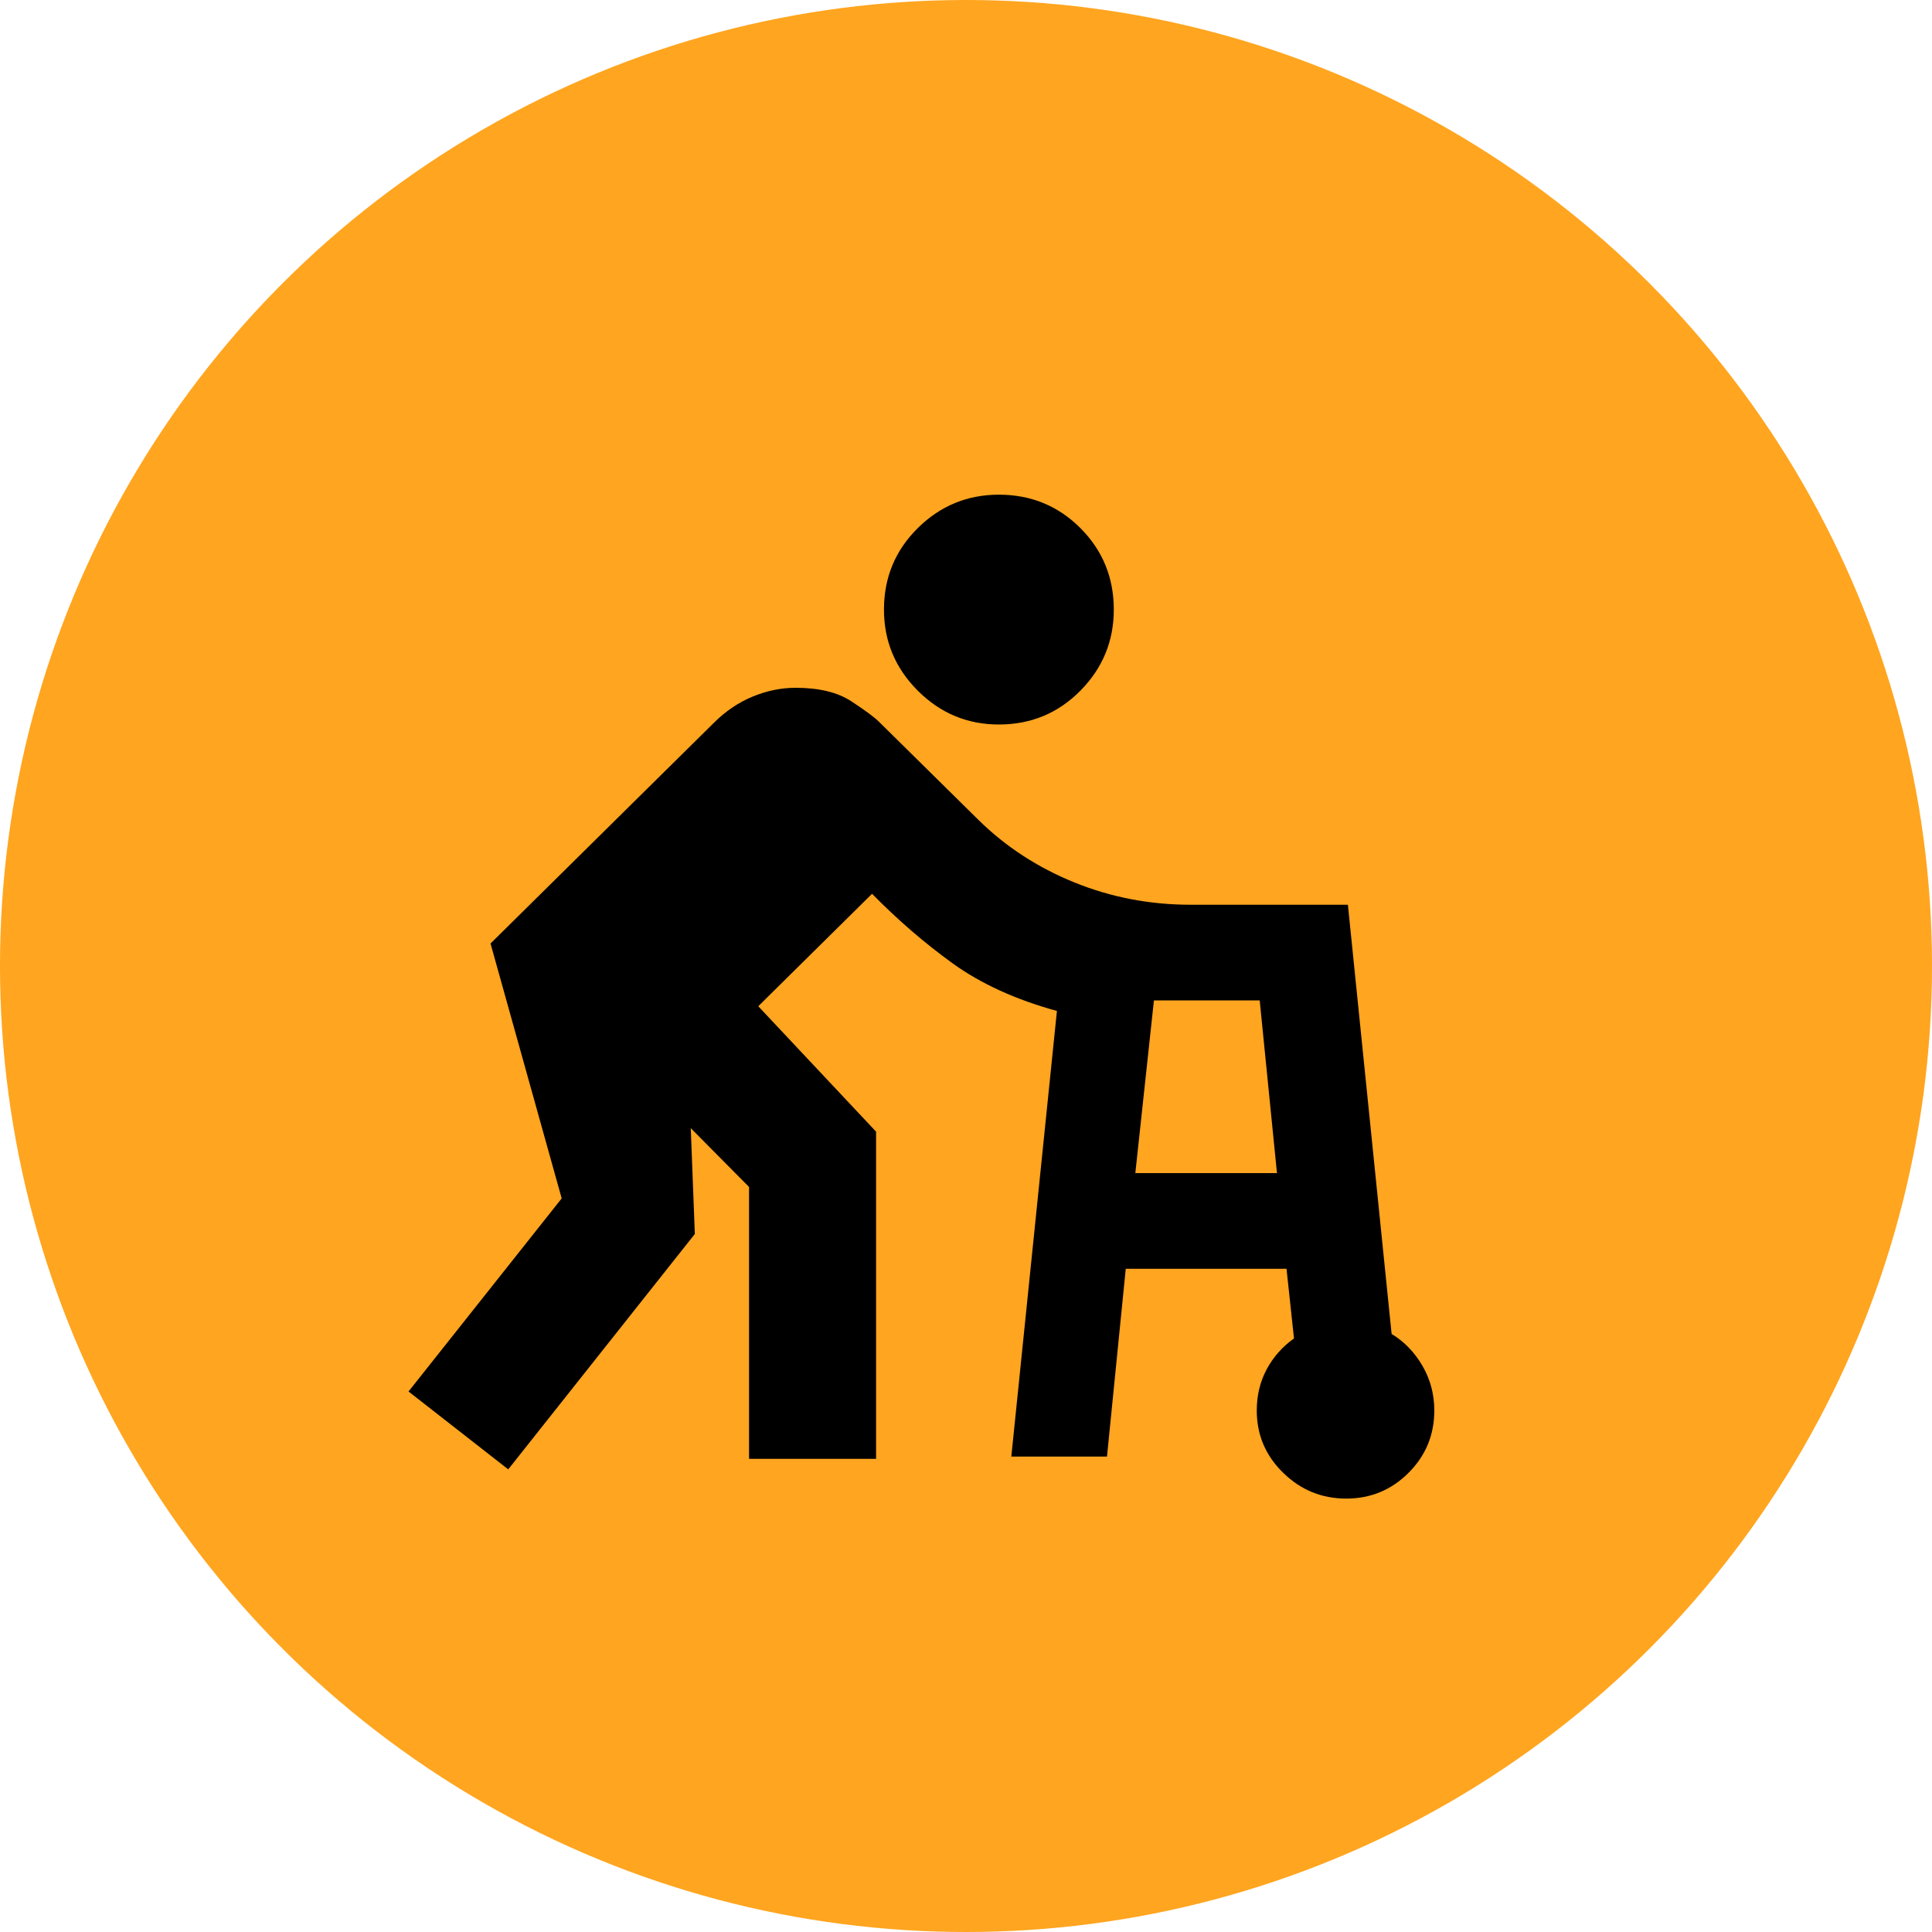 <svg width="48" height="48" viewBox="0 0 48 48" fill="none" xmlns="http://www.w3.org/2000/svg">
<circle cx="24" cy="24" r="24" fill="#FFA51F"/>
<mask id="mask0_8133_21110" style="mask-type:alpha" maskUnits="userSpaceOnUse" x="8" y="8" width="32" height="32">
<rect x="8" y="8" width="32" height="32" fill="#D9D9D9"/>
</mask>
<g mask="url(#mask0_8133_21110)">
<path d="M25.126 36.188L26.259 25.117C25.231 24.834 24.367 24.439 23.666 23.933C22.965 23.426 22.298 22.85 21.666 22.206L18.839 25L21.766 28.116V36.245H18.61V29.49L17.162 28.029L17.263 30.658L12.627 36.506L10.15 34.571L13.955 29.774L12.187 23.441L17.73 17.964C18.022 17.672 18.345 17.453 18.698 17.307C19.052 17.161 19.408 17.088 19.766 17.088C20.35 17.088 20.813 17.201 21.155 17.426C21.498 17.651 21.725 17.819 21.836 17.93L24.314 20.375C24.989 21.038 25.782 21.554 26.693 21.924C27.604 22.293 28.565 22.478 29.578 22.478H33.488L34.574 33.141C34.888 33.331 35.143 33.595 35.34 33.933C35.536 34.27 35.635 34.641 35.635 35.044C35.635 35.649 35.421 36.166 34.995 36.592C34.568 37.019 34.052 37.232 33.446 37.232C32.84 37.232 32.319 37.019 31.881 36.592C31.443 36.166 31.224 35.649 31.224 35.044C31.224 34.666 31.307 34.324 31.472 34.017C31.637 33.711 31.863 33.456 32.149 33.254L31.963 31.522H27.969L27.503 36.188H25.126ZM24.817 18C24.034 18 23.362 17.72 22.802 17.16C22.242 16.6 21.962 15.928 21.962 15.145C21.962 14.349 22.242 13.674 22.802 13.12C23.362 12.567 24.034 12.29 24.817 12.29C25.613 12.29 26.288 12.567 26.842 13.12C27.395 13.674 27.672 14.349 27.672 15.145C27.672 15.928 27.395 16.6 26.842 17.16C26.288 17.72 25.613 18 24.817 18ZM28.207 29.145H31.726L31.297 24.855H28.669L28.207 29.145Z" fill="black"/>
</g>
</svg>
